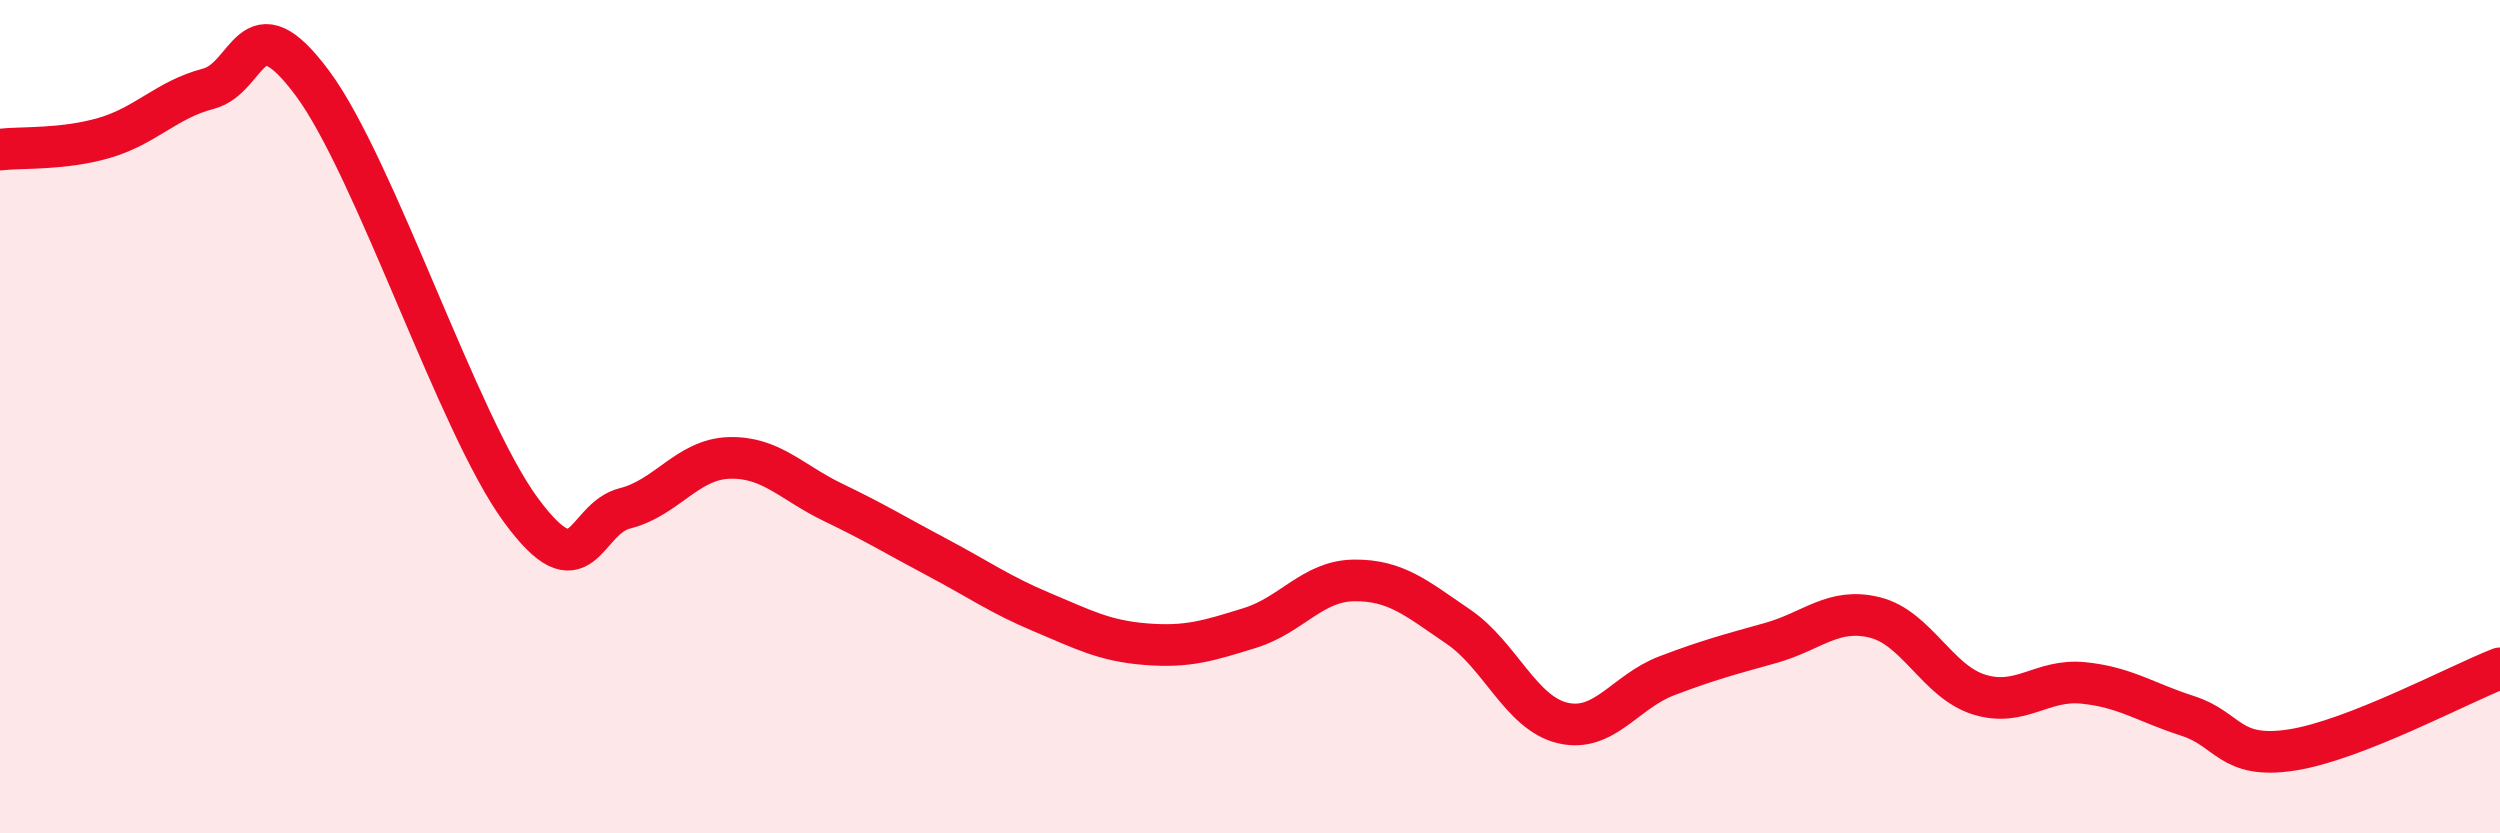 
    <svg width="60" height="20" viewBox="0 0 60 20" xmlns="http://www.w3.org/2000/svg">
      <path
        d="M 0,3.59 C 0.5,3.53 1.5,3.6 2.5,3.31 C 3.5,3.02 4,2.39 5,2.13 C 6,1.87 6,-0.02 7.5,2 C 9,4.02 11,10.2 12.5,12.24 C 14,14.28 14,12.45 15,12.2 C 16,11.95 16.5,11.02 17.5,10.99 C 18.5,10.96 19,11.58 20,12.06 C 21,12.54 21.5,12.85 22.5,13.38 C 23.5,13.91 24,14.27 25,14.69 C 26,15.11 26.5,15.38 27.5,15.46 C 28.5,15.54 29,15.38 30,15.07 C 31,14.76 31.5,13.94 32.5,13.93 C 33.5,13.92 34,14.36 35,15.04 C 36,15.72 36.5,17.11 37.5,17.35 C 38.5,17.59 39,16.6 40,16.22 C 41,15.84 41.5,15.71 42.5,15.43 C 43.5,15.15 44,14.57 45,14.82 C 46,15.07 46.5,16.36 47.5,16.67 C 48.5,16.98 49,16.29 50,16.39 C 51,16.49 51.5,16.86 52.5,17.18 C 53.5,17.5 53.5,18.23 55,18 C 56.5,17.77 59,16.43 60,16.04L60 20L0 20Z"
        fill="#EB0A25"
        opacity="0.1"
        stroke-linecap="round"
        stroke-linejoin="round"
      />
      <path
        d="M 0,3.59 C 0.5,3.53 1.5,3.6 2.5,3.31 C 3.5,3.02 4,2.39 5,2.13 C 6,1.87 6,-0.02 7.5,2 C 9,4.02 11,10.2 12.5,12.24 C 14,14.28 14,12.45 15,12.2 C 16,11.95 16.5,11.02 17.5,10.99 C 18.5,10.96 19,11.58 20,12.06 C 21,12.54 21.5,12.85 22.5,13.38 C 23.5,13.91 24,14.27 25,14.69 C 26,15.11 26.5,15.38 27.5,15.46 C 28.5,15.54 29,15.38 30,15.07 C 31,14.76 31.5,13.94 32.5,13.93 C 33.5,13.92 34,14.36 35,15.04 C 36,15.72 36.5,17.11 37.5,17.35 C 38.5,17.59 39,16.6 40,16.22 C 41,15.84 41.5,15.71 42.5,15.43 C 43.5,15.15 44,14.57 45,14.82 C 46,15.07 46.5,16.36 47.5,16.67 C 48.5,16.98 49,16.29 50,16.39 C 51,16.49 51.5,16.86 52.5,17.18 C 53.5,17.5 53.5,18.23 55,18 C 56.5,17.77 59,16.43 60,16.04"
        stroke="#EB0A25"
        stroke-width="1"
        fill="none"
        stroke-linecap="round"
        stroke-linejoin="round"
      />
    </svg>
  